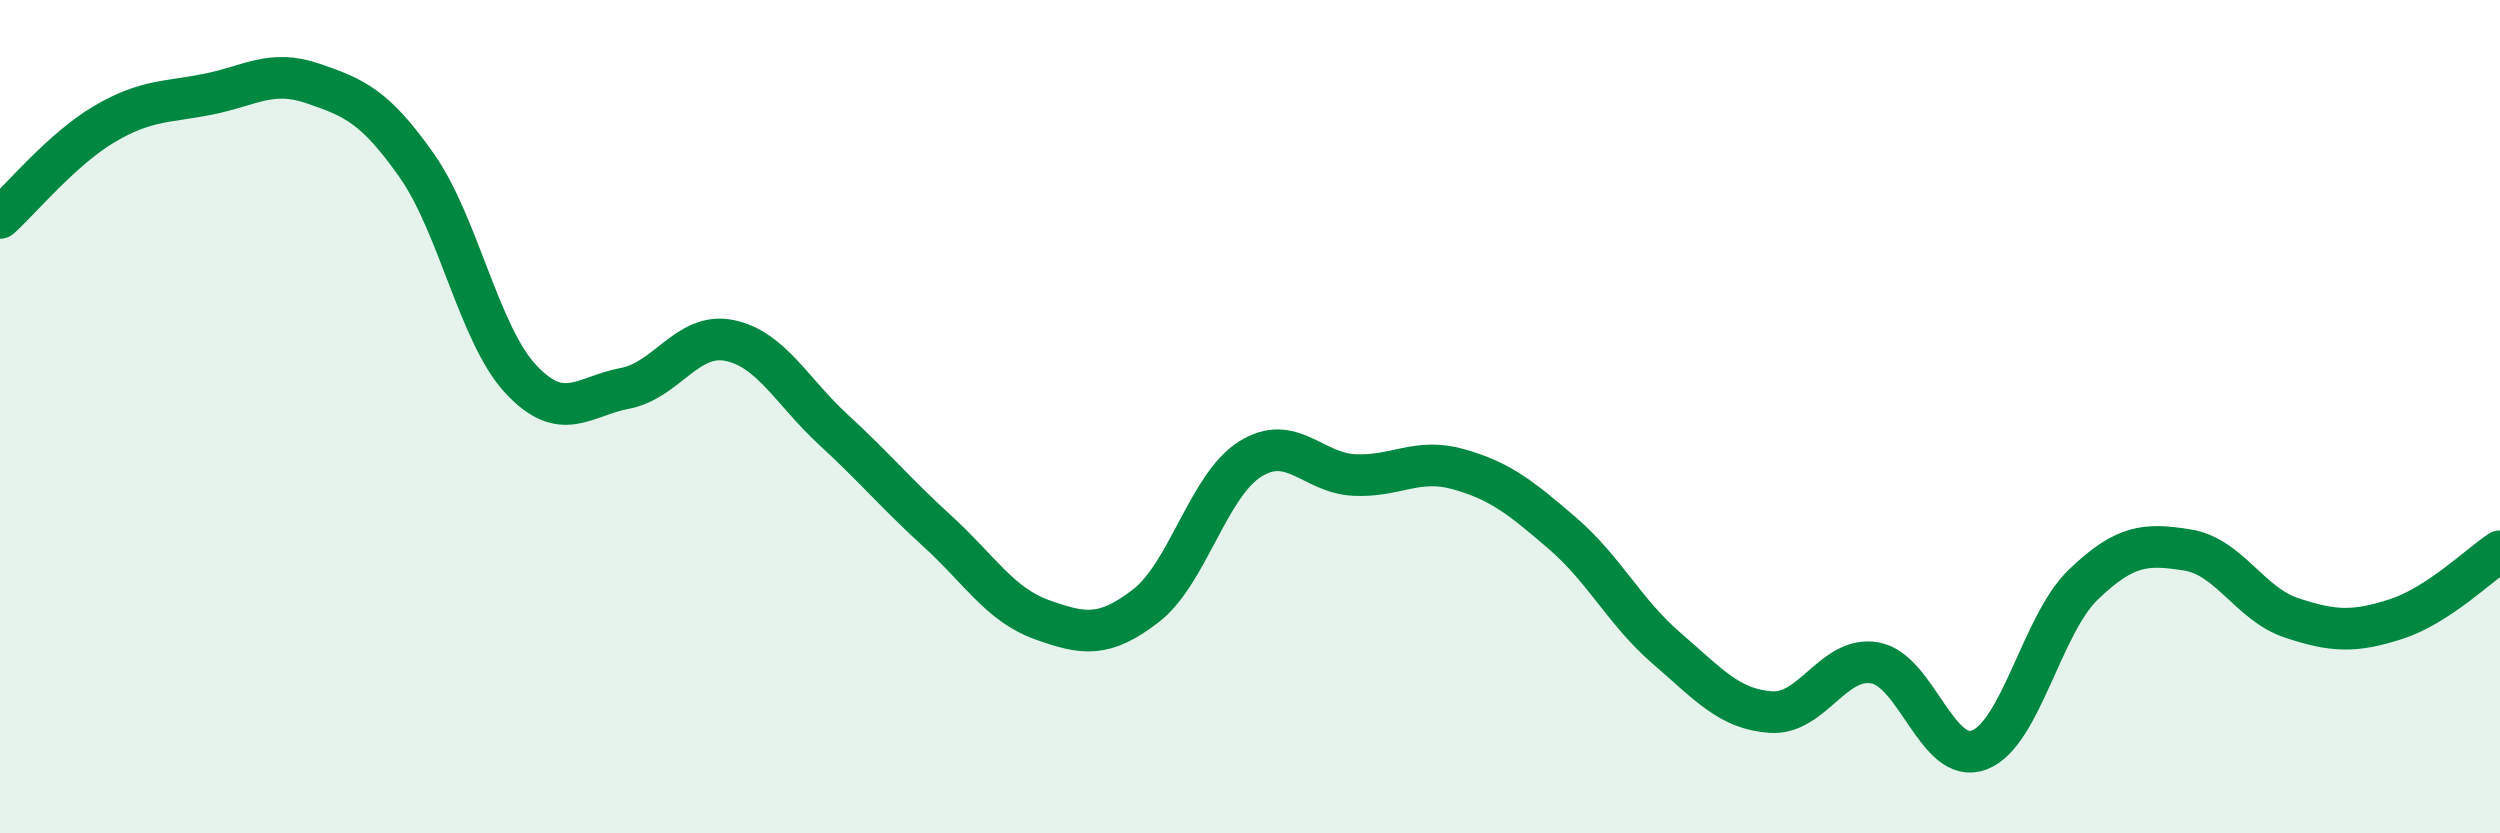 
    <svg width="60" height="20" viewBox="0 0 60 20" xmlns="http://www.w3.org/2000/svg">
      <path
        d="M 0,5.23 C 0.5,4.78 1.5,3.57 2.5,2.98 C 3.5,2.39 4,2.46 5,2.26 C 6,2.06 6.5,1.66 7.5,2 C 8.5,2.34 9,2.55 10,3.97 C 11,5.39 11.5,8.03 12.5,9.1 C 13.5,10.17 14,9.51 15,9.32 C 16,9.13 16.5,7.97 17.5,8.17 C 18.5,8.37 19,9.39 20,10.31 C 21,11.23 21.5,11.84 22.5,12.75 C 23.5,13.66 24,14.51 25,14.87 C 26,15.23 26.5,15.31 27.5,14.54 C 28.5,13.77 29,11.65 30,11.02 C 31,10.39 31.5,11.35 32.5,11.4 C 33.5,11.45 34,10.98 35,11.26 C 36,11.54 36.5,11.94 37.5,12.8 C 38.5,13.66 39,14.7 40,15.56 C 41,16.42 41.5,17.02 42.5,17.09 C 43.5,17.16 44,15.73 45,15.91 C 46,16.09 46.5,18.38 47.5,18 C 48.5,17.62 49,14.99 50,14.03 C 51,13.07 51.5,13.04 52.5,13.2 C 53.5,13.36 54,14.5 55,14.83 C 56,15.16 56.5,15.18 57.5,14.86 C 58.5,14.54 59.5,13.56 60,13.23L60 20L0 20Z"
        fill="#008740"
        opacity="0.1"
        stroke-linecap="round"
        stroke-linejoin="round"
      />
      <path
        d="M 0,5.23 C 0.5,4.78 1.5,3.57 2.5,2.98 C 3.5,2.39 4,2.46 5,2.26 C 6,2.06 6.5,1.66 7.5,2 C 8.5,2.34 9,2.55 10,3.97 C 11,5.39 11.5,8.03 12.5,9.1 C 13.5,10.17 14,9.51 15,9.32 C 16,9.13 16.5,7.97 17.5,8.17 C 18.5,8.37 19,9.39 20,10.31 C 21,11.23 21.5,11.84 22.5,12.75 C 23.5,13.66 24,14.51 25,14.87 C 26,15.23 26.5,15.31 27.5,14.54 C 28.5,13.77 29,11.65 30,11.02 C 31,10.39 31.5,11.35 32.5,11.4 C 33.5,11.45 34,10.98 35,11.26 C 36,11.54 36.5,11.94 37.5,12.8 C 38.5,13.66 39,14.7 40,15.56 C 41,16.42 41.5,17.02 42.5,17.09 C 43.5,17.16 44,15.73 45,15.91 C 46,16.09 46.5,18.38 47.5,18 C 48.5,17.62 49,14.99 50,14.03 C 51,13.07 51.5,13.04 52.5,13.2 C 53.5,13.36 54,14.5 55,14.83 C 56,15.16 56.5,15.18 57.5,14.86 C 58.5,14.54 59.5,13.56 60,13.23"
        stroke="#008740"
        stroke-width="1"
        fill="none"
        stroke-linecap="round"
        stroke-linejoin="round"
      />
    </svg>
  